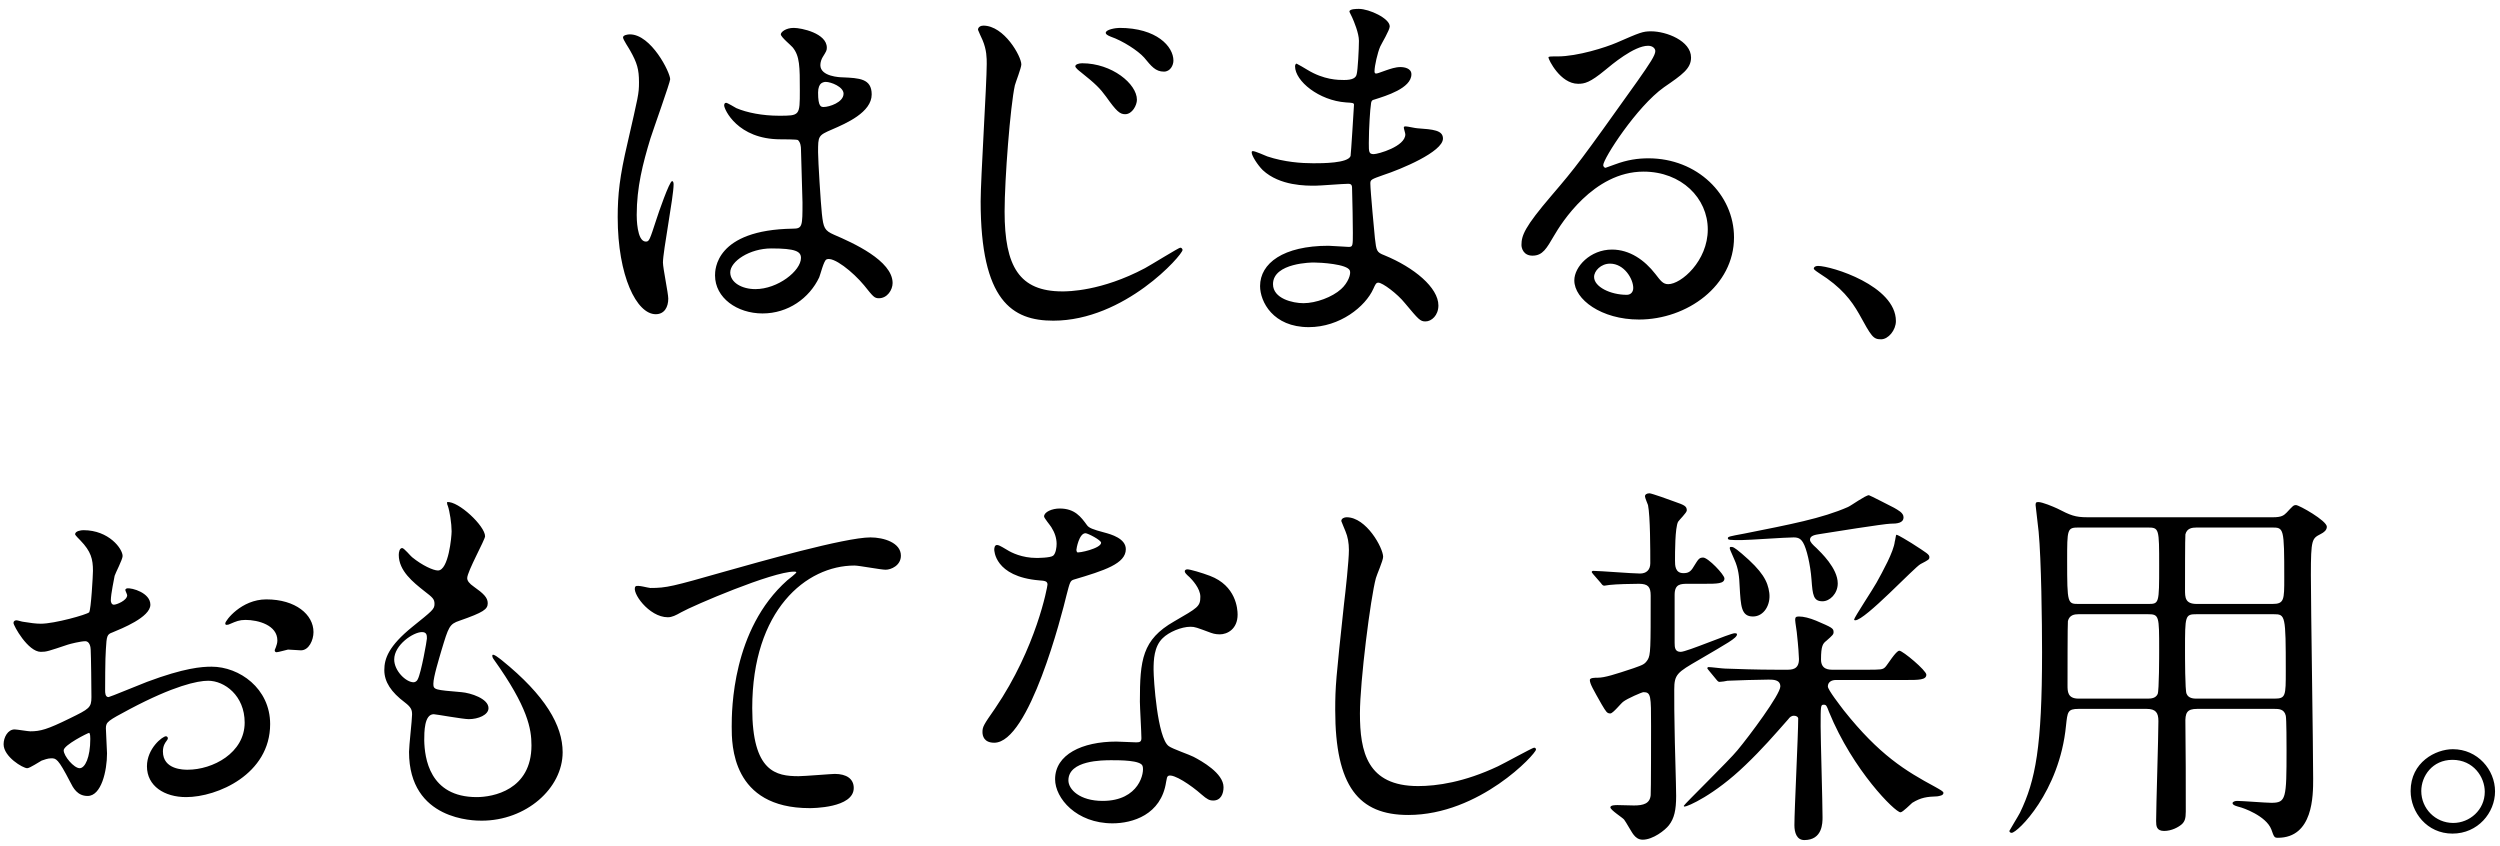 <svg width="263" height="89" viewBox="0 0 263 89" fill="none" xmlns="http://www.w3.org/2000/svg">
<path d="M86.942 27.295C86.662 27.415 86.302 28.895 86.182 29.175C85.142 31.375 82.902 32.975 80.222 32.975C77.542 32.975 75.222 31.335 75.222 28.975C75.222 28.415 75.222 24.175 83.422 24.055C84.422 24.055 84.422 23.775 84.422 21.295C84.422 21.055 84.302 16.815 84.262 15.695C84.262 15.455 84.222 14.975 83.942 14.735C83.862 14.655 82.302 14.655 82.102 14.655C77.582 14.655 76.182 11.495 76.182 11.095C76.182 10.975 76.222 10.815 76.382 10.815C76.542 10.815 77.302 11.295 77.462 11.375C78.582 11.855 80.222 12.175 81.942 12.175C84.142 12.175 84.142 12.175 84.142 9.535C84.142 7.015 84.142 5.895 83.382 4.975C83.222 4.775 82.142 3.895 82.142 3.615C82.142 3.375 82.662 2.935 83.502 2.935C84.302 2.935 86.982 3.495 86.982 5.015C86.982 5.295 86.942 5.375 86.542 6.015C86.422 6.215 86.302 6.535 86.302 6.855C86.302 8.055 88.382 8.135 88.622 8.135C90.382 8.215 91.702 8.255 91.702 9.935C91.702 11.815 89.022 12.975 87.542 13.615C86.062 14.255 86.062 14.295 86.062 16.015C86.062 16.895 86.342 21.415 86.462 22.495C86.622 23.975 86.742 24.255 87.742 24.695C89.702 25.535 93.902 27.415 93.902 29.775C93.902 30.495 93.342 31.375 92.462 31.375C91.982 31.375 91.862 31.215 90.902 30.015C89.742 28.615 87.662 26.935 86.942 27.295ZM86.382 8.775C86.222 8.895 86.062 9.215 86.062 9.735C86.062 11.255 86.382 11.255 86.662 11.255C87.222 11.255 88.742 10.775 88.742 9.855C88.742 9.135 87.422 8.615 86.862 8.615C86.742 8.615 86.542 8.655 86.382 8.775ZM81.142 26.135C78.862 26.135 76.822 27.495 76.822 28.655C76.822 29.735 78.062 30.415 79.462 30.415C81.822 30.415 84.262 28.495 84.262 27.135C84.262 26.455 83.702 26.135 81.142 26.135ZM69.742 27.615C69.742 28.215 70.302 30.855 70.302 31.415C70.302 32.295 69.902 33.055 68.982 33.055C66.982 33.055 64.982 29.055 64.982 22.855C64.982 20.495 65.182 18.575 66.022 15.015C67.142 10.095 67.222 9.895 67.222 8.655C67.222 7.295 67.022 6.615 66.302 5.335C66.182 5.095 65.542 4.175 65.542 3.935C65.542 3.695 66.022 3.615 66.262 3.615C68.502 3.615 70.502 7.615 70.502 8.335C70.502 8.655 68.742 13.575 68.422 14.575C67.622 17.215 66.982 19.695 66.982 22.615C66.982 22.855 66.982 25.415 67.942 25.415C68.302 25.415 68.342 25.255 69.062 23.055C69.222 22.535 70.422 19.055 70.702 19.055C70.862 19.055 70.862 19.335 70.862 19.415C70.862 20.695 69.742 26.455 69.742 27.615ZM103.444 2.695C105.644 2.695 107.444 5.935 107.444 6.775C107.444 7.135 106.844 8.655 106.764 8.975C106.284 11.135 105.684 18.855 105.684 22.255C105.684 28.055 107.244 30.655 111.764 30.655C112.324 30.655 115.844 30.655 120.444 28.215C121.044 27.895 124.004 26.055 124.164 26.055C124.324 26.055 124.404 26.215 124.404 26.295C124.404 26.815 118.324 33.735 110.804 33.735C106.484 33.735 103.164 31.655 103.164 21.175C103.164 18.855 103.804 8.775 103.804 6.735C103.804 6.095 103.804 5.255 103.364 4.215C103.324 4.135 102.884 3.175 102.884 3.135C102.884 2.855 103.164 2.695 103.444 2.695ZM117.764 2.935C121.684 2.935 123.444 4.895 123.444 6.375C123.444 6.855 123.124 7.535 122.444 7.535C121.564 7.535 121.124 6.975 120.364 6.055C119.724 5.335 118.124 4.295 116.844 3.855C116.444 3.695 116.324 3.575 116.324 3.455C116.324 3.095 117.404 2.935 117.764 2.935ZM113.844 6.655C116.964 6.655 119.604 8.815 119.604 10.495C119.604 11.055 119.124 12.015 118.364 12.015C117.804 12.015 117.444 11.695 116.364 10.175C115.724 9.295 115.244 8.815 113.684 7.575C113.524 7.455 113.124 7.135 113.124 6.975C113.124 6.775 113.484 6.655 113.844 6.655ZM142.96 4.295C142.96 3.495 142.44 2.255 142.24 1.815C142.2 1.695 141.96 1.295 141.96 1.215C141.96 0.935 142.72 0.935 142.96 0.935C144.04 0.935 146.2 1.935 146.2 2.775C146.2 3.175 145.32 4.615 145.2 4.895C144.92 5.535 144.6 6.935 144.6 7.495C144.6 7.575 144.6 7.735 144.76 7.735C144.88 7.735 145 7.695 145.88 7.375C146.24 7.255 146.8 7.055 147.32 7.055C147.72 7.055 148.48 7.175 148.48 7.815C148.48 9.295 145.76 10.095 144.64 10.455C144.32 10.535 144.24 10.575 144.2 11.175C144.16 11.295 144 13.415 144 15.055C144 15.975 144 16.215 144.52 16.215C144.96 16.215 147.84 15.415 147.84 14.135C147.84 14.015 147.68 13.535 147.68 13.415C147.68 13.295 147.8 13.295 147.88 13.295C148.08 13.295 148.92 13.495 149.12 13.495C150.76 13.615 151.8 13.695 151.8 14.575C151.8 15.975 147.36 17.815 145.52 18.415C144.28 18.855 144.16 18.895 144.16 19.295C144.16 20.055 144.6 24.655 144.64 25.055C144.8 26.375 144.8 26.535 145.64 26.855C148.76 28.135 151.32 30.255 151.32 32.135C151.32 33.175 150.6 33.815 149.96 33.815C149.4 33.815 149.24 33.615 147.8 31.895C147 30.895 145.44 29.735 145 29.735C144.76 29.735 144.68 29.935 144.48 30.375C143.64 32.255 140.96 34.415 137.68 34.415C133.92 34.415 132.56 31.735 132.56 30.095C132.56 27.695 135 25.855 139.76 25.855C140.12 25.855 141.6 25.975 141.88 25.975C142.32 25.975 142.32 25.855 142.32 24.495C142.32 23.695 142.28 21.015 142.24 19.935C142.24 19.575 142.24 19.335 141.84 19.335C141.28 19.335 138.88 19.535 138.36 19.535C137.44 19.535 134.64 19.575 132.84 17.895C132.28 17.335 131.68 16.375 131.68 16.055C131.68 15.975 131.68 15.895 131.8 15.895C132.04 15.895 133.12 16.375 133.32 16.455C135.12 17.055 136.92 17.175 138.16 17.175C139.12 17.175 141.8 17.175 142.08 16.415C142.12 16.295 142.44 11.055 142.44 11.015C142.44 10.815 142.24 10.815 141.6 10.775C138.76 10.575 136.24 8.535 136.24 6.975C136.24 6.895 136.28 6.695 136.4 6.695C136.44 6.695 137.4 7.255 137.52 7.335C139.28 8.415 140.8 8.415 141.4 8.415C142.24 8.415 142.64 8.215 142.72 7.815C142.84 7.415 142.96 5.135 142.96 4.295ZM142 28.455C141.72 27.775 138.92 27.615 138.2 27.615C138.12 27.615 133.92 27.615 133.92 29.895C133.92 31.415 136 31.895 137.12 31.895C138.44 31.895 140.16 31.255 141.08 30.415C141.8 29.775 142.16 28.815 142 28.455ZM175.498 29.895C176.858 29.895 179.658 27.455 179.658 24.135C179.658 20.855 176.898 18.055 172.898 18.055C167.618 18.055 164.218 23.535 163.498 24.775C162.698 26.135 162.298 26.895 161.218 26.895C160.258 26.895 160.058 26.095 160.058 25.775C160.058 24.775 160.378 23.895 163.218 20.575C165.818 17.535 166.218 17.015 172.258 8.535C173.578 6.655 174.138 5.815 174.138 5.375C174.138 5.095 173.858 4.815 173.378 4.815C171.898 4.815 169.538 6.815 168.858 7.375C167.258 8.695 166.698 8.815 166.018 8.815C164.138 8.815 162.898 6.255 162.898 6.055C162.898 5.935 163.018 5.935 163.858 5.935C165.978 5.935 168.938 4.975 170.058 4.495C172.538 3.415 172.818 3.295 173.698 3.295C175.298 3.295 177.898 4.295 177.898 6.055C177.898 7.215 176.978 7.855 175.058 9.175C172.178 11.215 168.658 16.695 168.658 17.375C168.658 17.495 168.778 17.655 168.898 17.655C169.138 17.575 169.658 17.375 169.898 17.295C171.178 16.815 172.298 16.655 173.418 16.655C178.538 16.655 182.418 20.455 182.418 24.975C182.418 30.055 177.498 33.615 172.418 33.615C168.458 33.615 165.618 31.495 165.618 29.495C165.618 28.055 167.298 26.255 169.578 26.255C171.458 26.255 173.018 27.375 174.138 28.815C174.698 29.535 174.938 29.895 175.498 29.895ZM171.818 30.295C171.818 29.335 170.858 27.735 169.378 27.735C168.418 27.735 167.698 28.495 167.698 29.135C167.698 30.175 169.418 31.015 171.138 31.015C171.538 31.015 171.818 30.735 171.818 30.295ZM199.449 33.775C199.449 34.735 198.649 35.695 197.889 35.695C197.049 35.695 196.889 35.415 195.569 33.015C194.769 31.615 193.729 30.215 191.369 28.735C191.249 28.655 190.809 28.375 190.809 28.255C190.809 28.135 190.929 27.975 191.249 27.975C192.649 27.975 199.449 30.055 199.449 33.775ZM28.019 63.055C31.099 63.055 32.979 64.655 32.979 66.495C32.979 67.335 32.499 68.415 31.659 68.415C31.419 68.415 30.499 68.335 30.299 68.335C30.099 68.375 29.259 68.615 29.099 68.615C29.019 68.615 28.899 68.575 28.899 68.415C28.899 68.335 29.019 68.135 29.019 68.095C29.099 67.855 29.179 67.655 29.179 67.375C29.179 65.775 27.179 65.215 25.819 65.215C25.179 65.215 24.819 65.375 24.259 65.615C24.099 65.695 23.979 65.735 23.859 65.735C23.739 65.735 23.699 65.695 23.699 65.575C23.699 65.295 25.379 63.055 28.019 63.055ZM13.339 61.895C13.899 61.815 15.819 62.375 15.819 63.615C15.819 64.935 12.779 66.135 11.819 66.535C11.259 66.735 11.219 66.895 11.139 68.295C11.059 69.175 11.059 72.415 11.059 72.615C11.059 72.855 11.059 73.335 11.419 73.335C11.539 73.335 14.819 71.975 15.459 71.735C19.419 70.255 21.219 70.135 22.259 70.135C25.179 70.135 28.419 72.415 28.419 76.175C28.419 81.455 22.859 83.855 19.579 83.855C17.299 83.855 15.459 82.695 15.459 80.615C15.459 78.735 17.099 77.455 17.459 77.455C17.579 77.455 17.659 77.575 17.659 77.655C17.659 77.775 17.579 77.855 17.499 77.975C17.379 78.135 17.139 78.455 17.139 79.055C17.139 80.975 19.339 80.975 19.739 80.975C22.379 80.975 25.739 79.215 25.739 76.015C25.739 73.175 23.619 71.615 21.899 71.615C20.779 71.615 18.299 72.135 13.619 74.615C11.379 75.815 11.139 75.935 11.139 76.615C11.139 77.055 11.259 78.855 11.259 79.255C11.259 81.095 10.659 83.735 9.219 83.735C8.139 83.735 7.699 82.895 7.379 82.255C6.099 79.775 5.899 79.775 5.379 79.775C5.019 79.775 4.619 79.935 4.379 80.015C4.139 80.135 3.139 80.815 2.859 80.815C2.419 80.815 0.379 79.615 0.379 78.295C0.379 77.575 0.819 76.735 1.539 76.735C1.779 76.735 2.939 76.935 3.179 76.935C4.259 76.935 4.979 76.735 7.339 75.575C9.379 74.575 9.619 74.455 9.619 73.335C9.619 72.415 9.579 69.015 9.539 68.335C9.539 68.055 9.419 67.455 8.979 67.455C8.499 67.455 7.379 67.735 7.139 67.815C5.099 68.495 4.899 68.575 4.299 68.575C2.939 68.575 1.419 65.815 1.419 65.535C1.419 65.335 1.579 65.255 1.739 65.255C1.859 65.255 2.339 65.415 2.459 65.415C3.179 65.535 3.779 65.615 4.299 65.615C5.739 65.615 9.139 64.655 9.379 64.415C9.579 64.135 9.779 60.495 9.779 60.055C9.779 58.815 9.579 58.015 8.459 56.855C8.379 56.775 7.899 56.295 7.899 56.215C7.899 55.855 8.539 55.775 8.779 55.775C11.459 55.775 12.899 57.735 12.899 58.495C12.899 58.855 12.139 60.295 12.059 60.575C12.019 60.855 11.659 62.455 11.659 63.175C11.659 63.335 11.739 63.615 11.979 63.615C12.259 63.615 13.379 63.175 13.379 62.615C13.379 62.535 13.179 62.135 13.179 62.055C13.179 62.015 13.259 61.935 13.339 61.895ZM9.379 77.095C9.259 77.095 6.699 78.375 6.699 78.935C6.699 79.535 7.779 80.815 8.379 80.815C8.939 80.815 9.499 79.695 9.499 77.735C9.499 77.575 9.499 77.175 9.379 77.095ZM47.03 52.815C48.23 52.695 51.03 55.335 51.03 56.415C51.03 56.775 49.15 60.135 49.15 60.815C49.15 61.095 49.35 61.375 49.87 61.735C50.83 62.415 51.31 62.855 51.31 63.455C51.31 64.095 50.87 64.415 48.35 65.295C47.27 65.655 47.19 65.935 46.43 68.455C46.19 69.295 45.59 71.215 45.59 71.935C45.59 72.575 45.75 72.575 48.55 72.815C49.51 72.895 51.39 73.495 51.39 74.495C51.39 75.215 50.31 75.655 49.31 75.655C48.71 75.655 45.83 75.135 45.63 75.135C44.63 75.135 44.63 77.015 44.63 77.895C44.67 79.695 45.15 83.855 50.15 83.855C51.83 83.855 55.91 83.135 55.91 78.415C55.91 76.695 55.55 74.415 51.95 69.375C51.83 69.215 51.79 69.095 51.79 68.975C51.79 68.615 52.67 69.375 52.79 69.455C57.39 73.175 59.19 76.335 59.19 79.135C59.19 82.935 55.35 86.335 50.67 86.335C49.91 86.335 43.03 86.335 43.03 79.095C43.03 78.455 43.35 75.735 43.35 75.175C43.35 74.695 43.27 74.415 42.59 73.895C41.15 72.815 40.43 71.735 40.43 70.495C40.43 69.295 40.87 67.975 43.39 65.935C45.47 64.255 45.71 64.095 45.71 63.535C45.71 63.015 45.51 62.855 44.63 62.175C43.47 61.255 41.95 60.055 41.95 58.375C41.95 58.095 42.03 57.655 42.31 57.655C42.51 57.655 43.19 58.495 43.35 58.615C44.43 59.495 45.59 60.015 46.07 60.015C47.19 60.015 47.51 56.455 47.51 55.895C47.51 55.095 47.31 53.775 47.11 53.215C47.03 53.055 47.03 52.935 47.03 52.815ZM44.91 67.175C44.91 66.855 44.91 66.495 44.39 66.495C43.47 66.495 41.47 67.855 41.47 69.375C41.47 70.575 42.71 71.775 43.51 71.775C43.67 71.775 43.87 71.655 43.95 71.455C44.31 70.775 44.91 67.375 44.91 67.175ZM66.855 61.695C67.014 61.495 68.215 61.855 68.415 61.855C70.135 61.855 70.734 61.695 76.215 60.135C79.775 59.135 88.894 56.535 91.575 56.535C92.975 56.535 94.775 57.095 94.775 58.455C94.775 59.495 93.734 59.935 93.174 59.935C92.654 59.935 90.374 59.495 89.894 59.495C84.814 59.495 79.135 64.175 79.135 74.495C79.135 81.215 81.654 81.655 84.014 81.655C84.615 81.655 87.495 81.415 87.814 81.415C89.055 81.415 89.814 81.935 89.814 82.895C89.814 85.015 85.415 85.015 85.174 85.015C76.975 85.015 76.975 78.335 76.975 76.455C76.975 74.695 77.014 66.215 82.814 61.055C82.975 60.935 83.775 60.295 83.775 60.215C83.775 60.135 83.615 60.135 83.534 60.135C81.254 60.135 72.934 63.695 71.654 64.415C71.094 64.735 70.695 64.935 70.254 64.935C68.254 64.935 66.374 62.255 66.855 61.695ZM110.796 58.455C111.076 58.215 111.156 57.575 111.156 57.215C111.156 56.615 110.956 56.015 110.596 55.455C110.476 55.255 109.836 54.495 109.836 54.335C109.836 53.855 110.676 53.495 111.476 53.495C113.076 53.495 113.716 54.375 114.356 55.255C114.556 55.535 114.956 55.695 116.156 56.015C116.916 56.215 118.436 56.655 118.436 57.775C118.436 59.295 116.196 60.015 112.956 60.975C112.596 61.095 112.556 61.215 112.196 62.615C111.716 64.615 108.276 78.135 104.596 78.135C103.516 78.135 103.356 77.415 103.356 77.015C103.356 76.455 103.476 76.255 104.676 74.535C109.036 68.135 110.196 61.695 110.196 61.495C110.196 61.135 109.916 61.095 109.316 61.055C104.596 60.655 104.596 57.855 104.596 57.815C104.596 57.655 104.636 57.335 104.876 57.335C105.036 57.335 105.156 57.375 105.956 57.855C106.396 58.135 107.516 58.695 109.036 58.695C109.116 58.695 110.516 58.695 110.796 58.455ZM113.316 58.095C113.436 58.215 115.836 57.695 115.836 57.095C115.836 56.815 114.436 56.095 114.196 56.095C113.516 56.095 113.236 57.735 113.236 57.855C113.236 57.935 113.276 58.055 113.316 58.095ZM122.916 81.615C122.756 81.695 122.756 81.855 122.676 82.255C122.156 85.735 119.116 86.615 117.036 86.615C113.236 86.615 110.996 83.975 110.996 81.975C110.996 79.375 113.836 78.015 117.436 78.015C117.756 78.015 119.236 78.095 119.516 78.095C119.876 78.095 120.076 78.055 120.076 77.655C120.076 77.055 119.916 74.375 119.916 73.815C119.916 69.415 120.156 67.295 123.516 65.375C125.996 63.935 126.276 63.815 126.276 62.775C126.276 61.895 125.396 60.975 125.156 60.735C124.796 60.415 124.636 60.255 124.636 60.095C124.636 59.975 124.756 59.895 124.916 59.895C125.196 59.895 126.436 60.255 127.276 60.575C130.036 61.615 130.196 64.055 130.196 64.655C130.196 66.175 129.116 66.735 128.316 66.735C128.276 66.735 127.796 66.735 127.396 66.575C125.876 66.015 125.716 65.935 125.236 65.935C124.276 65.935 122.956 66.495 122.316 67.135C121.396 68.015 121.356 69.455 121.356 70.455C121.356 71.455 121.756 77.655 122.956 78.495C123.316 78.775 125.196 79.415 125.556 79.615C126.396 80.055 128.716 81.335 128.716 82.815C128.716 83.495 128.436 84.215 127.636 84.215C127.236 84.215 126.996 84.095 126.396 83.575C125.316 82.615 123.476 81.375 122.916 81.615ZM120.196 80.575C119.996 79.975 117.836 79.975 116.916 79.975C115.996 79.975 112.396 79.975 112.396 82.095C112.396 83.055 113.596 84.255 115.996 84.255C119.876 84.255 120.436 81.215 120.196 80.575ZM141.665 54.415C143.745 54.415 145.505 57.655 145.505 58.575C145.505 58.975 144.825 60.495 144.745 60.815C144.185 62.855 143.065 71.695 143.065 75.055C143.065 79.095 143.825 82.695 149.185 82.695C151.145 82.695 154.025 82.295 157.585 80.615C158.185 80.335 161.225 78.655 161.385 78.655C161.545 78.655 161.585 78.775 161.585 78.855C161.585 79.295 155.665 85.735 148.145 85.735C142.945 85.735 140.465 82.735 140.465 74.695C140.465 72.215 140.545 71.415 141.385 63.575C141.545 62.255 141.905 58.975 141.905 57.855C141.905 57.135 141.785 56.455 141.545 55.895C141.505 55.775 141.105 54.855 141.105 54.815C141.105 54.535 141.425 54.415 141.665 54.415ZM200.491 71.535H193.131C192.651 71.535 192.291 71.775 192.291 72.215C192.291 72.575 193.611 74.255 193.971 74.735C197.691 79.415 200.451 81.095 203.571 82.775C204.131 83.095 204.451 83.255 204.451 83.415C204.451 83.695 204.011 83.735 203.811 83.775C202.691 83.815 202.091 83.895 201.171 84.455C201.011 84.575 200.171 85.455 199.931 85.455C199.371 85.455 194.931 81.055 192.411 74.895C192.171 74.255 192.131 74.135 191.851 74.135C191.531 74.135 191.531 74.255 191.531 76.415C191.531 77.775 191.731 84.455 191.731 85.975C191.731 86.575 191.731 88.375 189.811 88.375C189.011 88.375 188.771 87.575 188.771 86.815C188.771 85.215 189.171 77.335 189.171 75.575C189.171 75.455 189.011 75.295 188.731 75.295C188.411 75.295 188.251 75.495 188.131 75.655C186.651 77.335 185.371 78.815 183.611 80.495C180.331 83.655 177.531 84.855 177.211 84.855C177.171 84.855 177.131 84.815 177.131 84.775C177.131 84.655 181.971 79.935 182.771 78.935C184.011 77.455 187.291 73.055 187.291 72.215C187.291 71.495 186.531 71.495 186.051 71.495C185.131 71.495 182.571 71.575 181.731 71.615C181.611 71.655 181.051 71.735 180.891 71.735C180.771 71.735 180.691 71.655 180.531 71.455L179.771 70.535C179.611 70.335 179.611 70.335 179.611 70.295C179.611 70.215 179.691 70.175 179.731 70.175C180.011 70.175 181.211 70.335 181.491 70.335C182.651 70.375 184.731 70.455 186.971 70.455H187.931C188.491 70.455 189.251 70.455 189.251 69.335C189.251 69.055 189.171 67.855 189.051 66.815C189.051 66.575 188.851 65.455 188.851 65.215C188.851 64.935 188.931 64.855 189.251 64.855C189.731 64.855 190.371 65.015 191.051 65.295C192.731 66.015 192.891 66.095 192.891 66.495C192.891 66.735 192.811 66.815 192.131 67.415C191.771 67.695 191.571 67.935 191.571 69.375C191.571 70.455 192.411 70.455 192.851 70.455H196.211C197.891 70.455 198.051 70.455 198.331 70.175C198.571 69.935 199.451 68.455 199.811 68.455C200.171 68.455 202.651 70.535 202.651 70.975C202.651 71.535 201.851 71.535 200.491 71.535ZM190.411 56.775C190.411 57.015 190.691 57.295 191.091 57.655C191.531 58.095 193.331 59.775 193.331 61.375C193.331 62.455 192.491 63.255 191.731 63.255C190.771 63.255 190.691 62.615 190.571 60.975C190.451 59.375 190.051 57.695 189.691 57.095C189.451 56.695 189.211 56.535 188.691 56.535C187.811 56.535 184.011 56.815 183.251 56.815C181.931 56.815 181.771 56.815 181.771 56.615C181.771 56.455 181.971 56.415 183.491 56.135C188.291 55.175 191.691 54.535 194.411 53.335C194.771 53.175 196.251 52.095 196.611 52.095C196.691 52.095 199.011 53.295 199.251 53.415C199.651 53.655 200.251 53.935 200.251 54.415C200.251 55.015 199.611 55.095 198.851 55.095C198.291 55.095 192.451 56.015 191.491 56.175C190.971 56.255 190.411 56.335 190.411 56.775ZM179.291 61.415H177.611C176.811 61.415 176.171 61.415 176.171 62.575V67.615C176.171 68.135 176.211 68.575 176.811 68.575C177.451 68.575 182.011 66.615 182.491 66.615C182.571 66.615 182.731 66.615 182.731 66.735C182.731 67.135 181.651 67.695 178.731 69.415C176.451 70.735 176.131 70.935 176.131 72.535C176.131 73.935 176.131 75.375 176.171 76.815C176.171 77.775 176.331 82.655 176.331 83.735C176.331 85.215 176.131 86.095 175.571 86.815C175.171 87.335 173.891 88.335 172.811 88.335C172.331 88.335 172.051 88.055 171.891 87.855C171.691 87.655 171.051 86.455 170.851 86.215C170.691 86.015 169.411 85.215 169.411 84.935C169.411 84.695 169.931 84.695 170.171 84.695C170.411 84.695 171.611 84.735 171.891 84.735C172.891 84.735 173.571 84.535 173.651 83.655C173.691 83.375 173.691 77.215 173.691 76.375C173.691 73.215 173.691 72.815 172.891 72.815C172.731 72.815 171.171 73.495 170.771 73.815C170.531 73.975 169.691 75.055 169.411 75.055C169.051 75.055 168.971 74.895 168.491 74.095C167.611 72.535 167.251 71.935 167.251 71.535C167.251 71.295 167.771 71.295 168.091 71.295C168.811 71.295 169.931 70.935 171.851 70.295C172.851 69.935 173.011 69.895 173.331 69.415C173.651 68.895 173.651 68.255 173.651 62.655C173.651 61.735 173.371 61.415 172.411 61.415C171.651 61.415 170.011 61.455 169.331 61.535C169.251 61.535 168.851 61.615 168.771 61.615C168.611 61.615 168.531 61.495 168.411 61.335L167.611 60.415C167.451 60.215 167.451 60.215 167.451 60.175C167.451 60.095 167.531 60.055 167.611 60.055C168.291 60.055 171.731 60.335 172.531 60.335C173.171 60.335 173.611 59.975 173.611 59.255C173.611 57.895 173.611 54.335 173.371 53.135C173.331 53.015 173.051 52.375 173.051 52.215C173.051 52.015 173.251 51.895 173.531 51.895C173.731 51.895 175.771 52.615 176.171 52.775C177.211 53.135 177.451 53.255 177.451 53.695C177.451 53.935 176.651 54.695 176.531 54.895C176.211 55.535 176.211 58.095 176.211 58.975C176.211 59.455 176.211 60.295 177.091 60.295C177.571 60.295 177.851 60.175 178.171 59.615C178.651 58.855 178.731 58.655 179.171 58.655C179.691 58.655 181.411 60.455 181.411 60.855C181.411 61.415 180.611 61.415 179.291 61.415ZM201.091 57.135C202.771 58.215 202.971 58.335 202.971 58.615C202.971 58.855 202.891 58.895 202.051 59.335C201.411 59.655 196.211 65.255 195.171 65.255C195.091 65.255 195.051 65.215 195.051 65.175C195.051 64.975 197.091 61.895 197.411 61.295C198.051 60.135 199.211 58.055 199.331 56.975C199.371 56.895 199.451 56.255 199.491 56.255C199.691 56.255 200.811 56.975 201.091 57.135ZM186.131 62.375C186.291 63.615 185.571 64.855 184.411 64.855C183.171 64.855 183.131 63.775 183.011 61.695C182.971 60.695 182.891 59.815 182.451 58.855C182.011 57.855 181.971 57.775 181.971 57.655C181.971 57.535 182.051 57.535 182.091 57.535C182.291 57.535 182.411 57.535 183.251 58.255C185.411 60.095 185.971 61.135 186.131 62.375ZM225.824 74.575H218.664C217.504 74.575 217.504 74.895 217.344 76.335C216.664 83.335 212.224 87.615 211.624 87.615C211.464 87.615 211.384 87.495 211.384 87.415C211.384 87.375 212.344 85.815 212.504 85.495C214.144 82.095 214.824 78.575 214.824 68.615C214.824 65.455 214.744 58.895 214.464 55.935C214.424 55.495 214.144 53.215 214.144 53.135C214.144 52.895 214.184 52.815 214.424 52.815C214.864 52.815 215.984 53.295 216.424 53.495C217.824 54.215 218.304 54.415 219.584 54.415H239.144C240.024 54.415 240.264 54.215 240.544 53.935C241.224 53.215 241.264 53.135 241.544 53.135C241.864 53.135 244.784 54.775 244.784 55.415C244.784 55.775 244.464 56.015 244.144 56.175C243.224 56.655 243.104 56.695 243.104 60.495C243.104 63.775 243.344 78.535 243.344 81.935C243.344 83.695 243.344 88.135 239.624 88.135C239.264 88.135 239.224 88.055 238.944 87.255C238.384 85.815 235.944 84.975 235.584 84.895C235.464 84.855 234.864 84.735 234.864 84.495C234.864 84.335 235.144 84.255 235.344 84.255C235.864 84.255 238.384 84.455 238.944 84.455C240.504 84.455 240.544 84.015 240.544 78.935C240.544 78.415 240.544 75.615 240.464 75.295C240.304 74.575 239.704 74.575 239.264 74.575H231.144C230.064 74.575 229.864 74.975 229.904 76.135C229.944 79.015 229.944 82.295 229.944 85.375C229.944 86.135 229.824 86.415 229.544 86.695C229.184 87.015 228.464 87.415 227.664 87.415C226.864 87.415 226.824 86.895 226.824 86.375C226.824 84.895 227.064 77.535 227.064 75.855C227.064 74.975 226.784 74.575 225.824 74.575ZM218.704 63.535H225.944C227.144 63.535 227.144 63.535 227.144 59.495C227.144 55.615 227.144 55.495 225.944 55.495H218.664C217.464 55.495 217.464 55.655 217.464 58.975C217.464 63.535 217.504 63.535 218.704 63.535ZM218.664 73.495H225.944C226.304 73.495 226.784 73.455 226.984 73.015C227.144 72.695 227.144 68.855 227.144 68.335C227.144 64.775 227.144 64.615 225.944 64.615H218.664C218.224 64.615 217.704 64.695 217.544 65.335C217.504 65.535 217.504 71.175 217.504 72.095C217.504 72.735 217.504 73.495 218.664 73.495ZM239.184 64.615H231.104C229.864 64.615 229.864 64.735 229.864 68.415C229.864 69.055 229.864 72.655 230.024 72.975C230.224 73.495 230.824 73.495 231.104 73.495H239.264C240.464 73.495 240.464 73.215 240.464 70.575C240.464 64.695 240.424 64.615 239.184 64.615ZM238.984 55.495H231.104C230.584 55.495 230.064 55.575 229.904 56.215C229.864 56.455 229.864 61.055 229.864 62.015C229.864 62.855 229.864 63.535 231.104 63.535H239.064C240.304 63.535 240.304 63.095 240.304 60.815C240.304 55.495 240.264 55.495 238.984 55.495ZM258.038 78.815C260.638 78.815 262.478 80.975 262.478 83.255C262.478 85.495 260.678 87.695 257.998 87.695C255.318 87.695 253.598 85.455 253.598 83.215C253.598 80.175 256.238 78.815 258.038 78.815ZM257.998 79.935C255.878 79.935 254.718 81.655 254.718 83.215C254.718 85.055 256.198 86.575 258.078 86.575C259.798 86.575 261.398 85.215 261.398 83.295C261.398 81.735 260.198 79.935 257.998 79.935Z" fill="black"/>
</svg>
